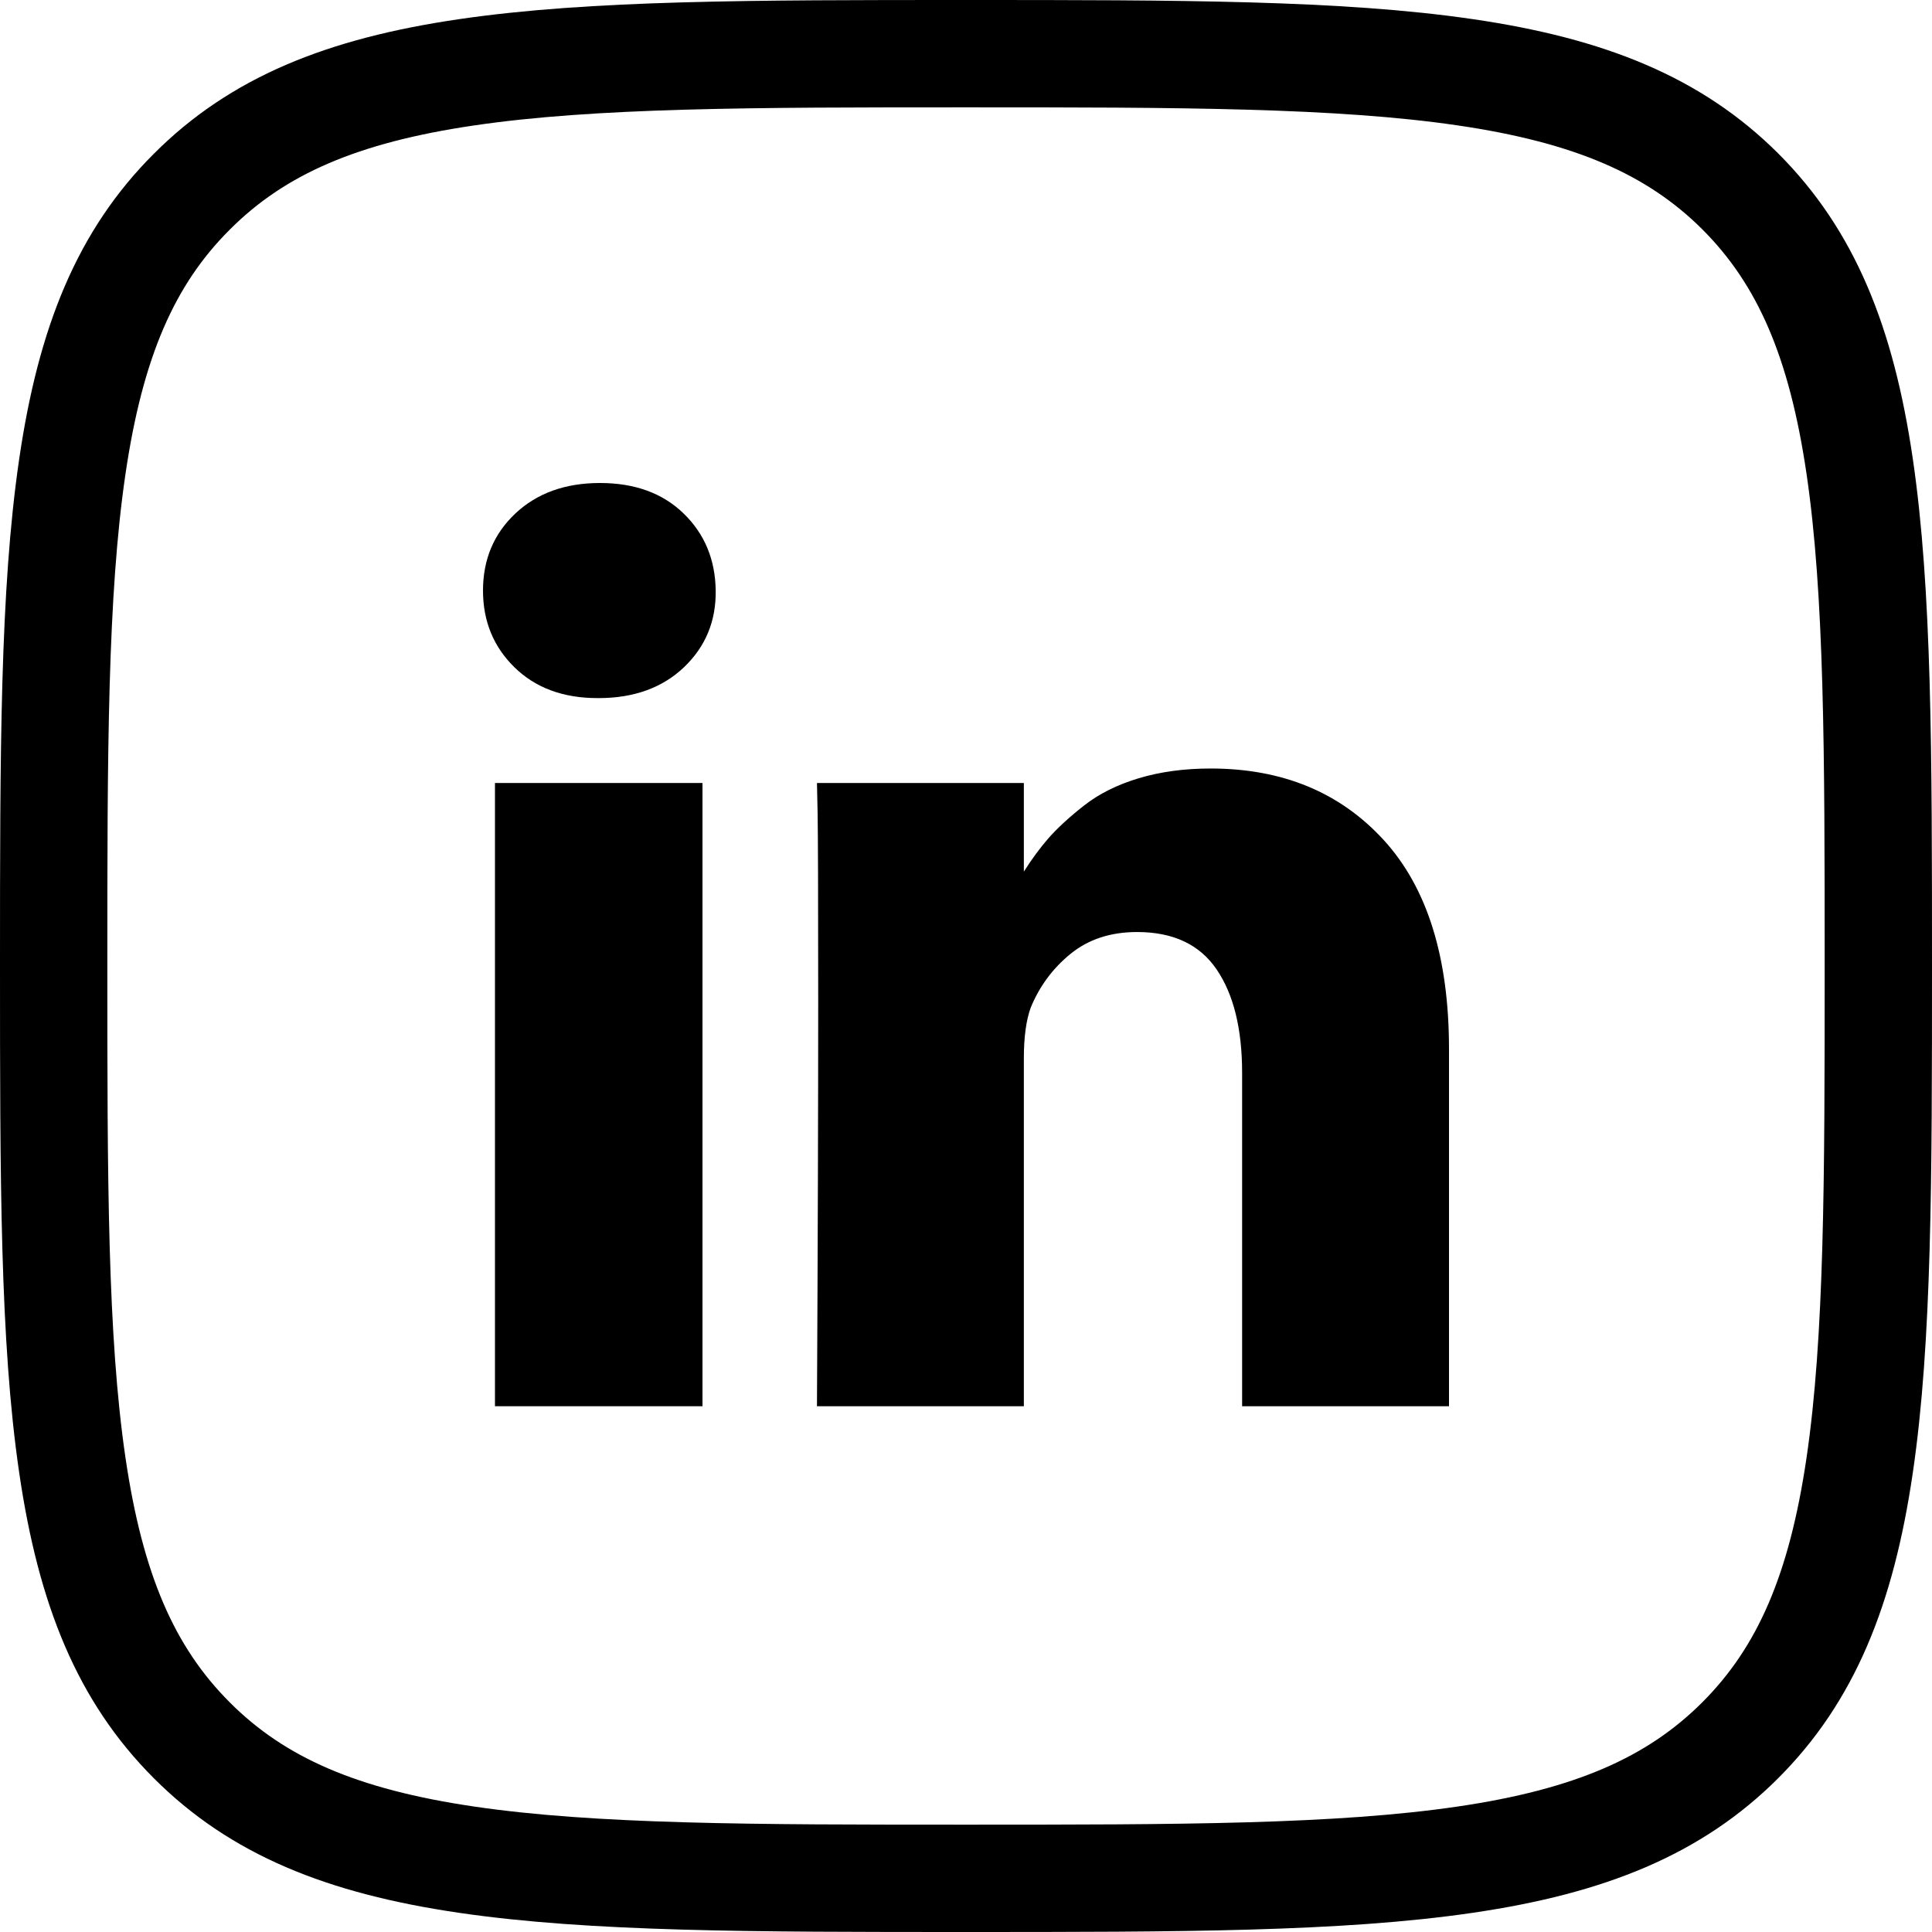 <svg viewBox="0 0 36 36" fill="none" xmlns="http://www.w3.org/2000/svg">
<path d="M3.572 3.574L3.574 3.572C4.797 2.346 6.373 1.688 8.689 1.348C11.039 1.002 14.022 1 17.997 1C21.971 1 24.954 1.002 27.305 1.347C29.622 1.686 31.2 2.343 32.427 3.566C33.654 4.793 34.312 6.371 34.652 8.688C34.998 11.039 35 14.022 35 17.997C35 21.971 34.998 24.954 34.652 27.305C34.312 29.622 33.654 31.2 32.427 32.427C31.2 33.654 29.621 34.312 27.303 34.652C24.951 34.998 21.968 35 17.997 35C14.025 35 11.042 34.998 8.692 34.652C6.374 34.312 4.797 33.654 3.574 32.428L3.573 32.427C2.346 31.2 1.688 29.621 1.348 27.303C1.002 24.951 1 21.968 1 17.997C1 14.025 1.002 11.042 1.348 8.692C1.688 6.374 2.346 4.797 3.572 3.574Z" stroke="black" stroke-width="2"/>
<path d="M13.09 14.59H9.223V26.203H13.09V14.59Z" fill="black"/>
<path d="M25.781 15.65C24.969 14.764 23.895 14.32 22.559 14.32C22.067 14.32 21.619 14.381 21.217 14.502C20.815 14.623 20.475 14.793 20.197 15.012C19.92 15.23 19.699 15.434 19.535 15.621C19.38 15.799 19.227 16.006 19.078 16.241V14.59H15.223L15.235 15.152C15.242 15.527 15.246 16.683 15.246 18.621C15.246 20.558 15.239 23.086 15.223 26.203H19.078V19.722C19.078 19.324 19.121 19.008 19.207 18.773C19.371 18.375 19.619 18.041 19.951 17.771C20.284 17.502 20.695 17.367 21.188 17.367C21.86 17.367 22.354 17.599 22.67 18.064C22.987 18.529 23.145 19.172 23.145 19.992V26.203H27V19.547C27 17.836 26.594 16.537 25.781 15.65Z" fill="black"/>
<path d="M11.18 9C10.531 9 10.006 9.19 9.603 9.568C9.201 9.947 9 10.426 9 11.004C9 11.574 9.195 12.051 9.586 12.434C9.976 12.816 10.492 13.008 11.133 13.008H11.156C11.812 13.008 12.342 12.816 12.744 12.434C13.146 12.051 13.344 11.574 13.336 11.004C13.328 10.426 13.129 9.947 12.738 9.568C12.348 9.189 11.828 9 11.18 9Z" fill="black"/>
</svg>
